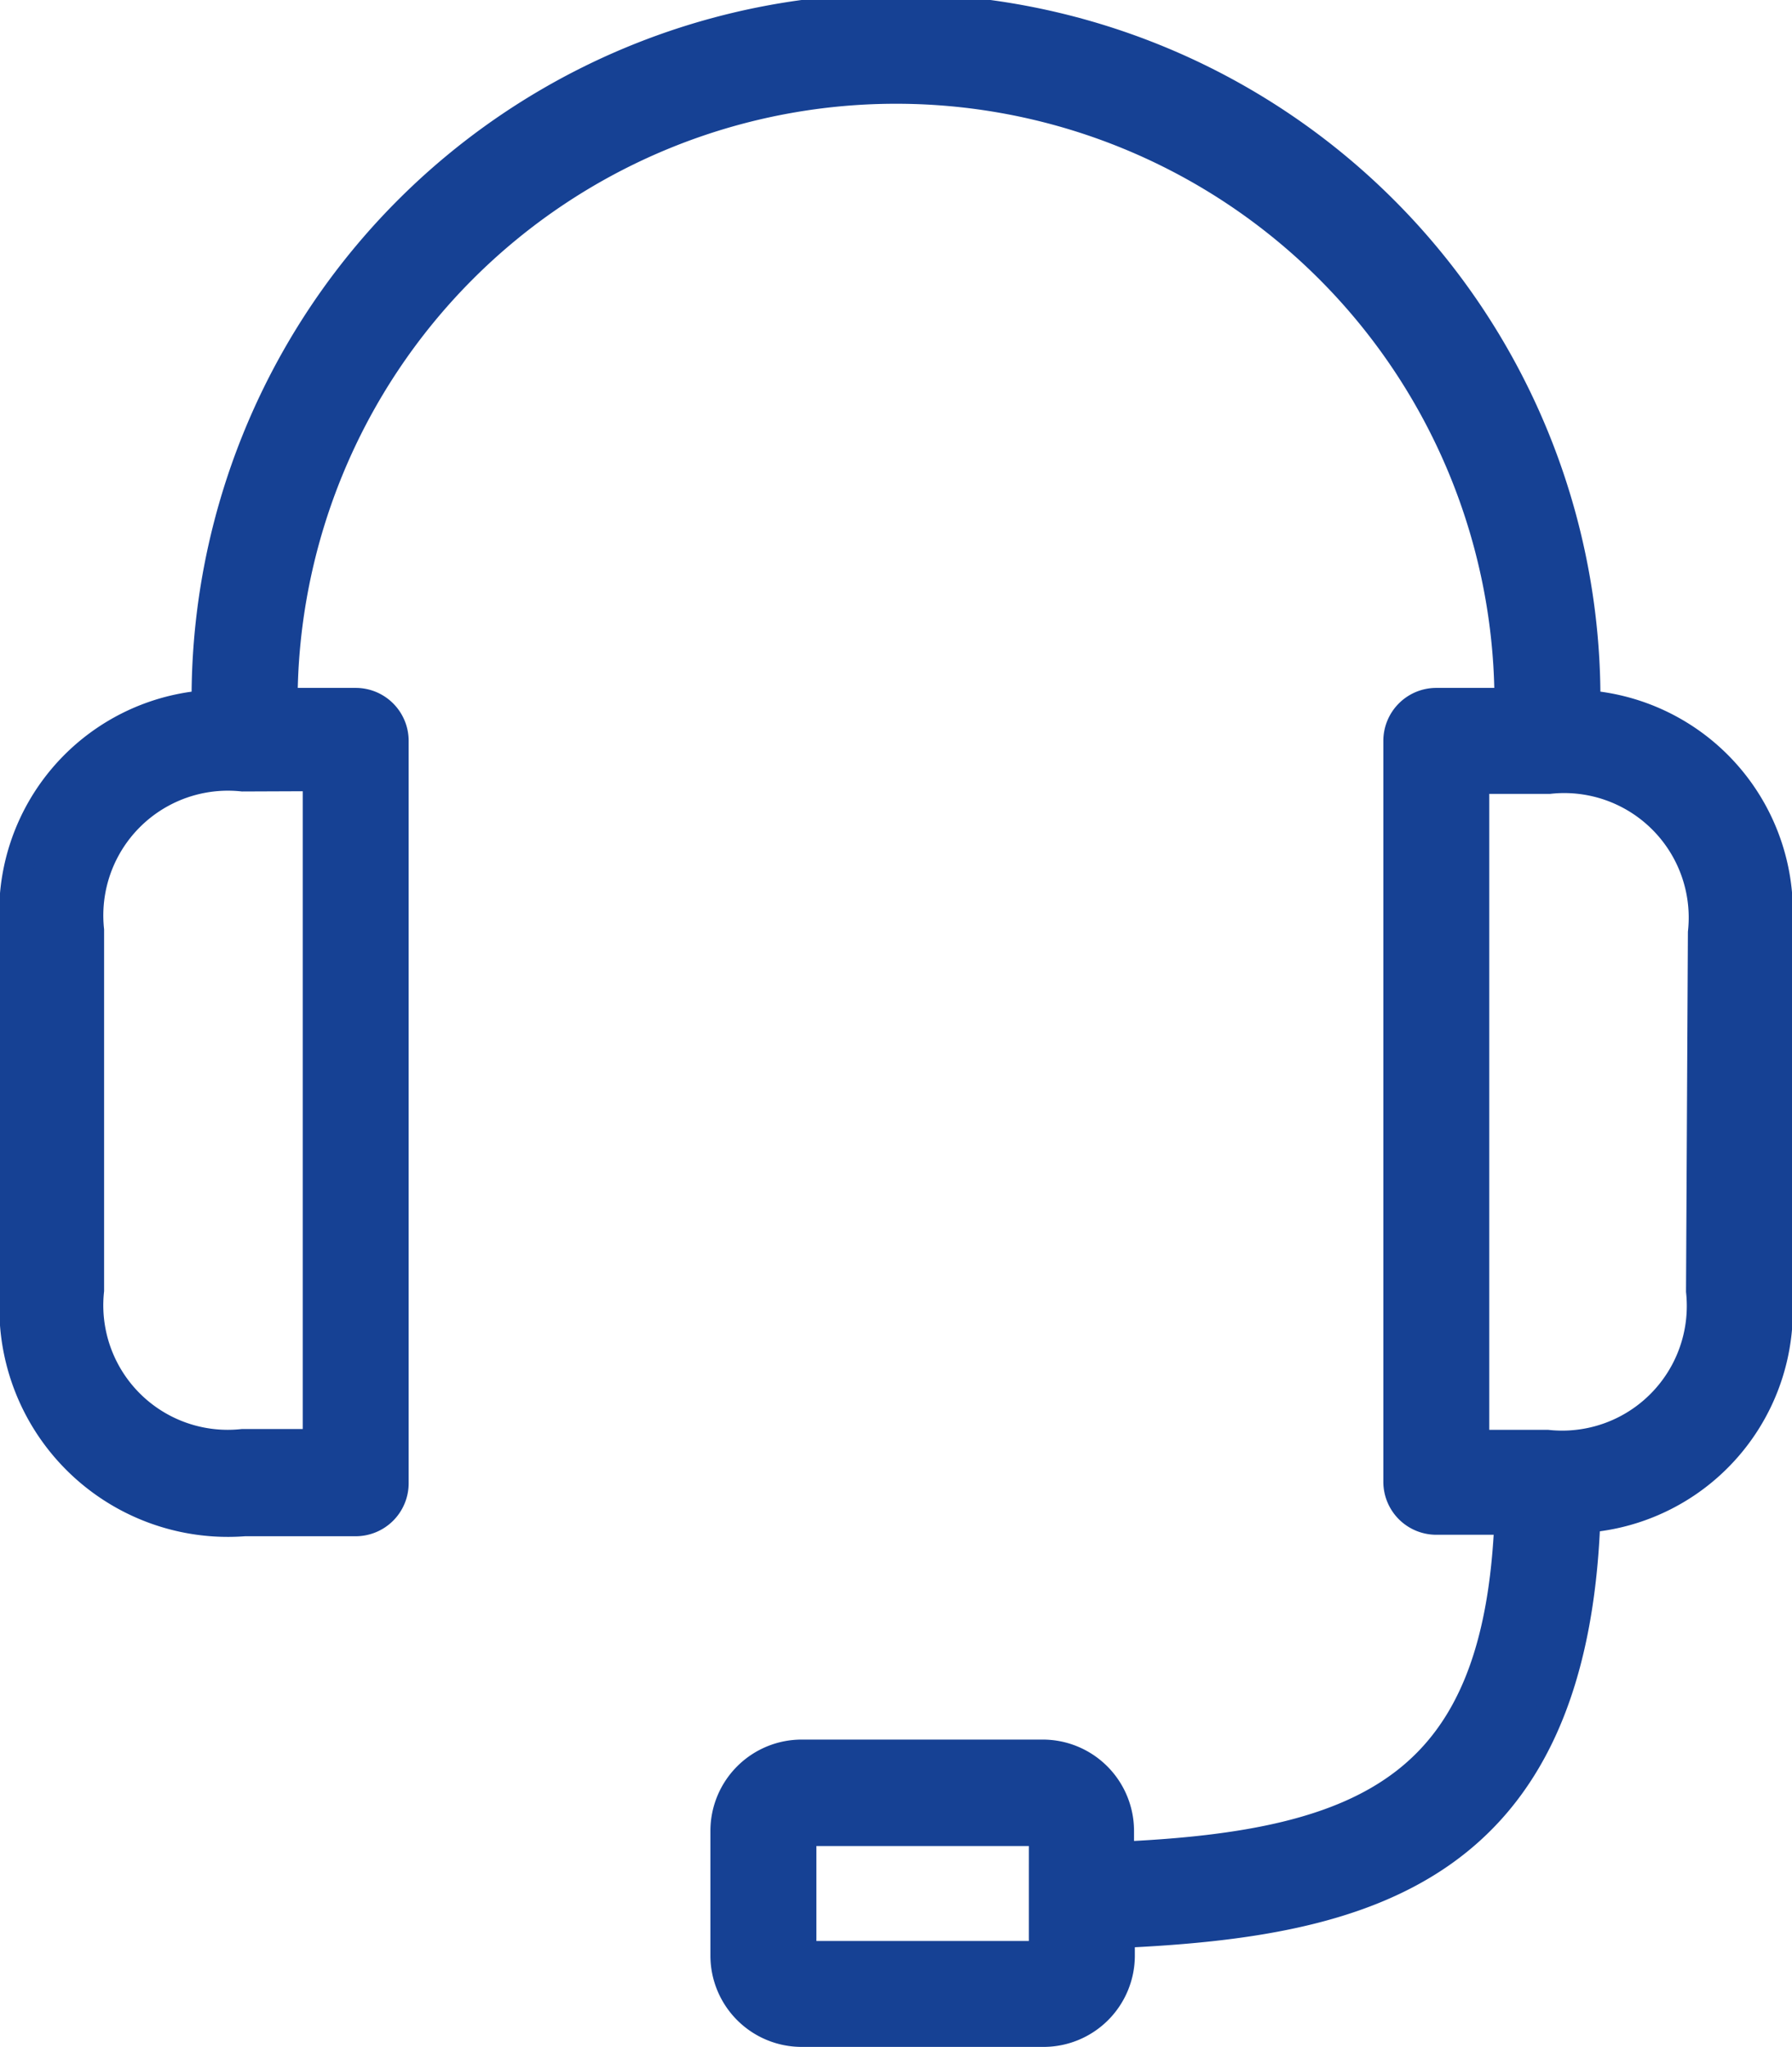 <svg xmlns="http://www.w3.org/2000/svg" width="30.555" height="34.88" viewBox="0 0 30.555 34.88">
  <g id="Group_2" data-name="Group 2" transform="translate(0.25 0.25)">
    <path id="Path_58" data-name="Path 58" d="M53.268,11.761a11.761,11.761,0,1,0-23.521,0,3.548,3.548,0,0,0-3.267,3.855v6.142a3.647,3.647,0,0,0,3.92,3.92h1.895a.653.653,0,0,0,.653-.653V12.375a.653.653,0,0,0-.653-.653H31.054a10.454,10.454,0,0,1,20.908,0H50.72a.653.653,0,0,0-.653.653V25a.653.653,0,0,0,.653.653h1.241c-.183,4.489-2.339,5.541-6.645,5.73V30.95a1.307,1.307,0,0,0-1.307-1.307H39.9a1.307,1.307,0,0,0-1.307,1.307v2.123A1.307,1.307,0,0,0,39.9,34.38h4.123a1.307,1.307,0,0,0,1.307-1.307v-.379c4.142-.189,7.723-1.045,7.938-7.076a3.548,3.548,0,0,0,3.267-3.855V15.622A3.542,3.542,0,0,0,53.268,11.761ZM31.642,12.982V24.351H30.368a2.372,2.372,0,0,1-2.613-2.613V15.6a2.375,2.375,0,0,1,2.613-2.613Zm12.381,19.1v.993H39.9V30.957h4.123Zm11.205-10.33a2.375,2.375,0,0,1-2.613,2.613H51.373V13.028h1.274a2.372,2.372,0,0,1,2.613,2.613Z" transform="translate(-26.48)" fill="#164194" stroke="#164194" stroke-width="0.5"/>
  </g>
</svg>
